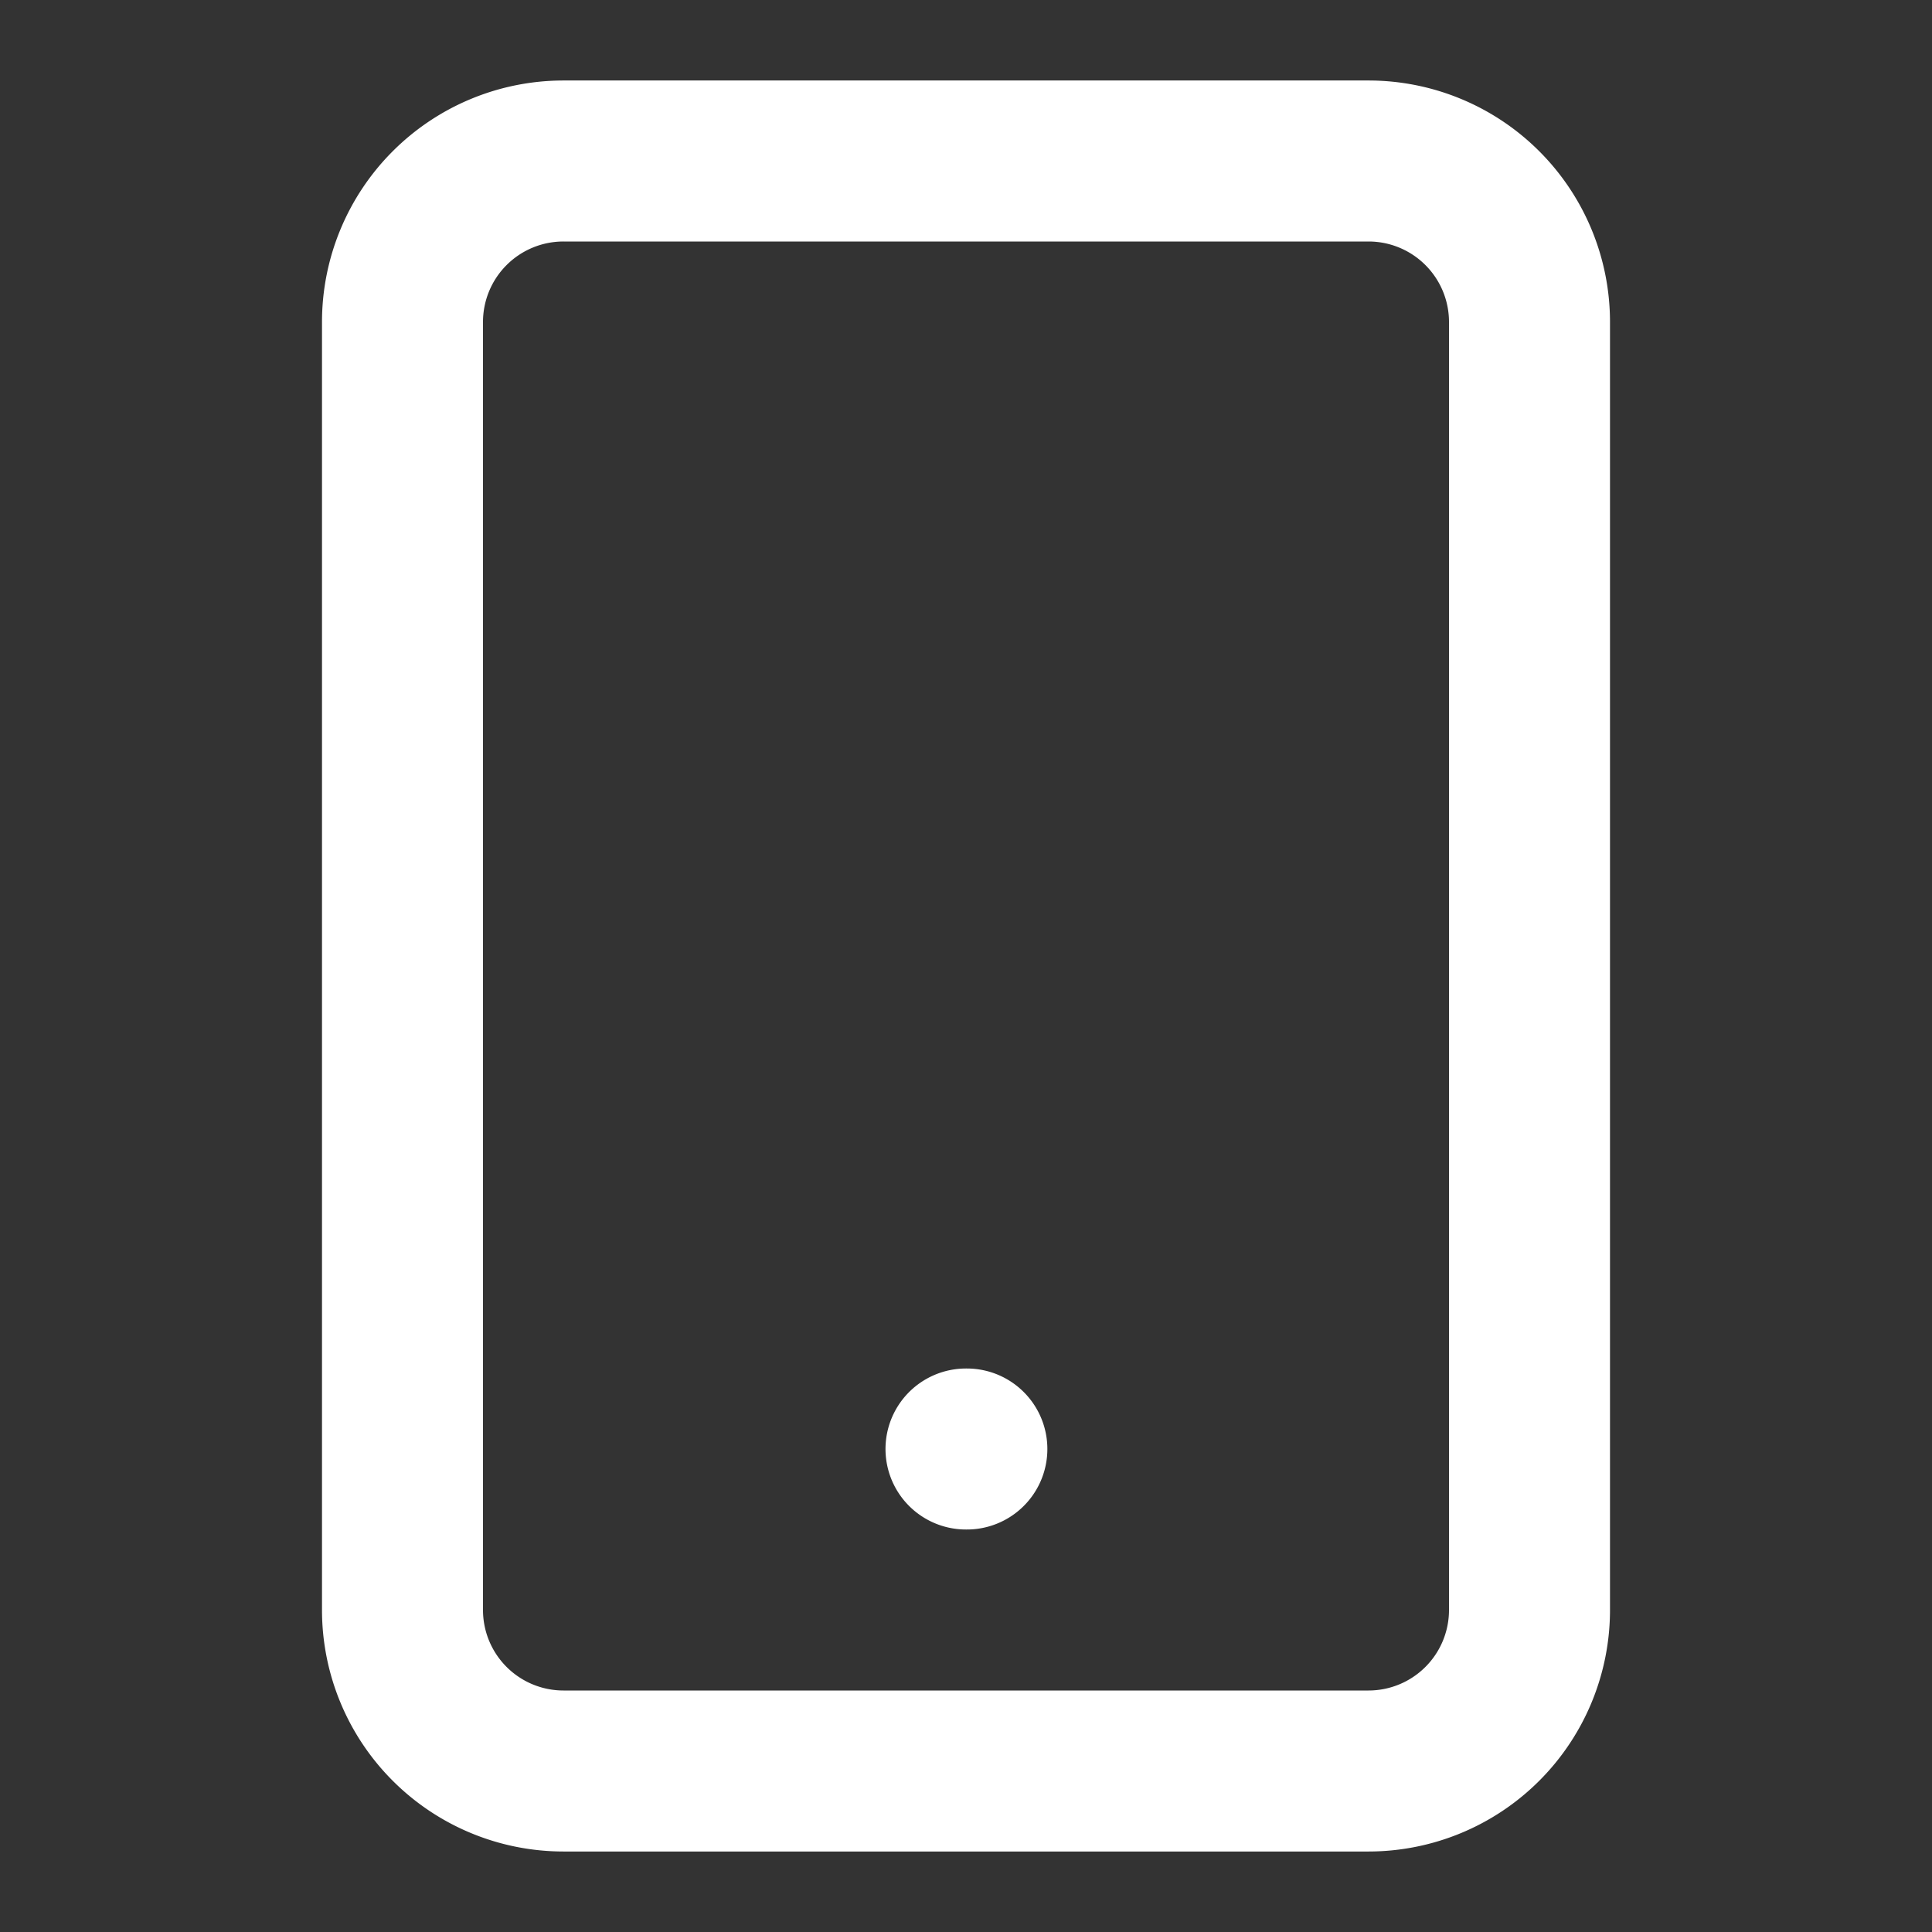 <svg xmlns="http://www.w3.org/2000/svg" width="18" height="18" fill="none"><rect width="100%" height="100%" fill="#333333" stroke="none"/><path stroke="#fff" stroke-linecap="round" stroke-linejoin="round" stroke-width="1.5" d="M12.75 1.5h-7.5A1.5 1.5 0 0 0 3.75 3v12a1.5 1.5 0 0 0 1.5 1.5h7.5a1.5 1.5 0 0 0 1.5-1.5V3a1.5 1.5 0 0 0-1.5-1.5ZM9 13.5h.008"/></svg>